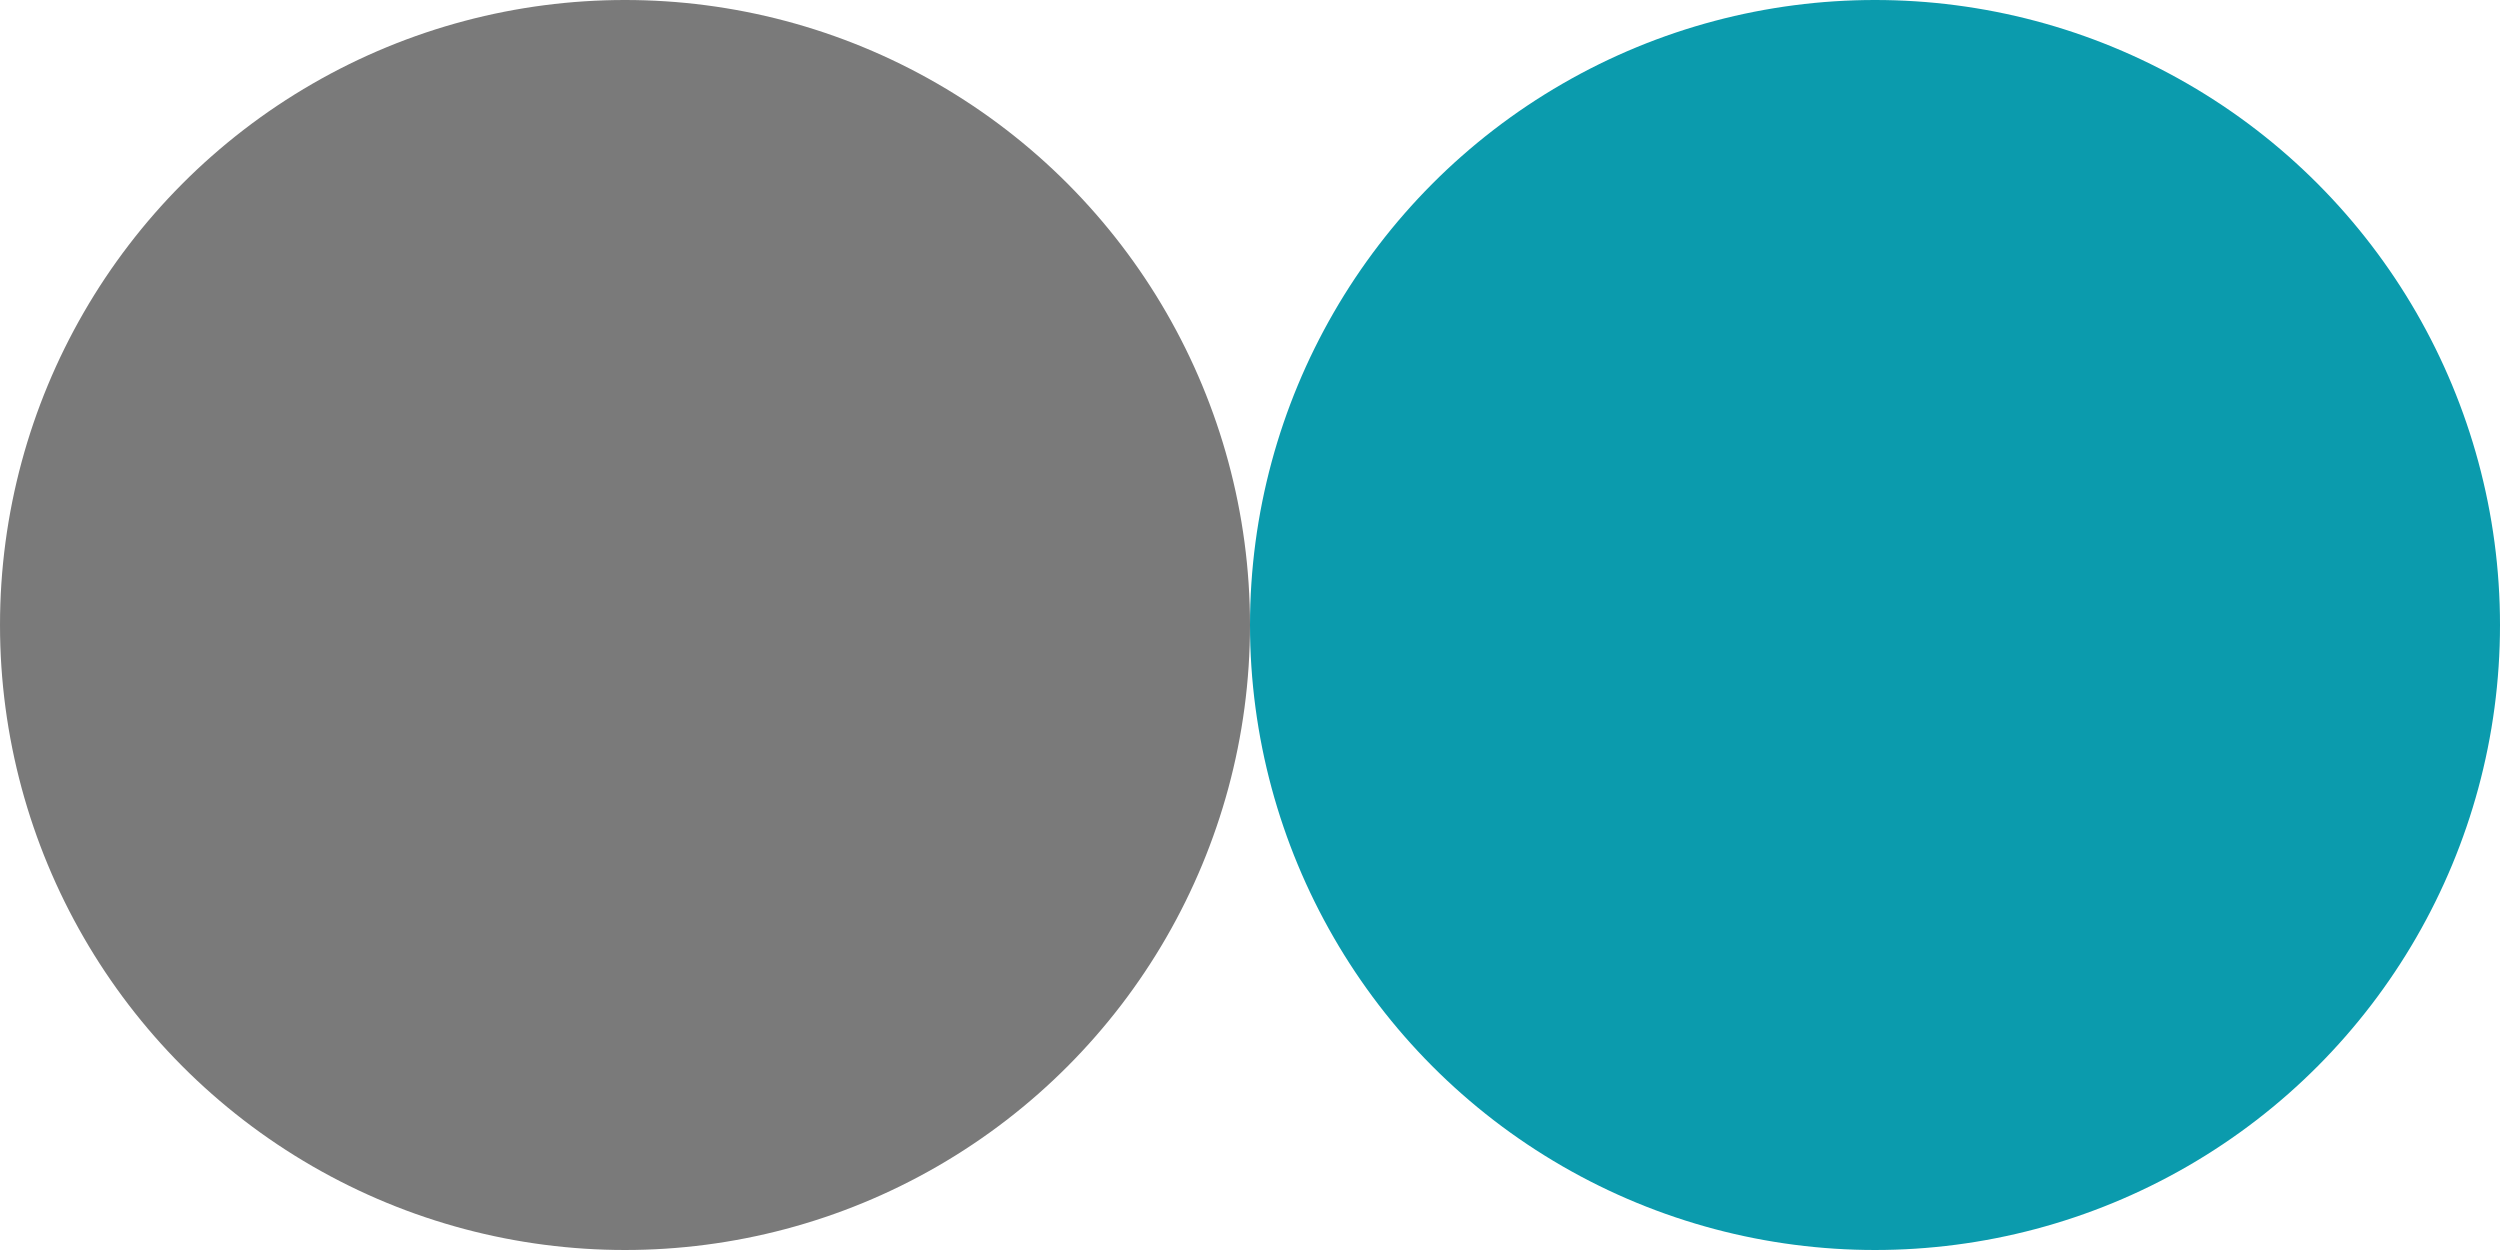 <?xml version="1.0" encoding="UTF-8"?> <svg xmlns="http://www.w3.org/2000/svg" width="40" height="20" viewBox="0 0 40 20" fill="none"><g clip-path="url(#clip0_107_19)"><circle cx="10" cy="10" r="10" fill="#7A7A7A"></circle><circle cx="30" cy="10" r="10" fill="#0B9BAD"></circle></g><defs><clipPath id="clip0_107_19"><rect width="40" height="20" fill="white"></rect></clipPath></defs></svg> 